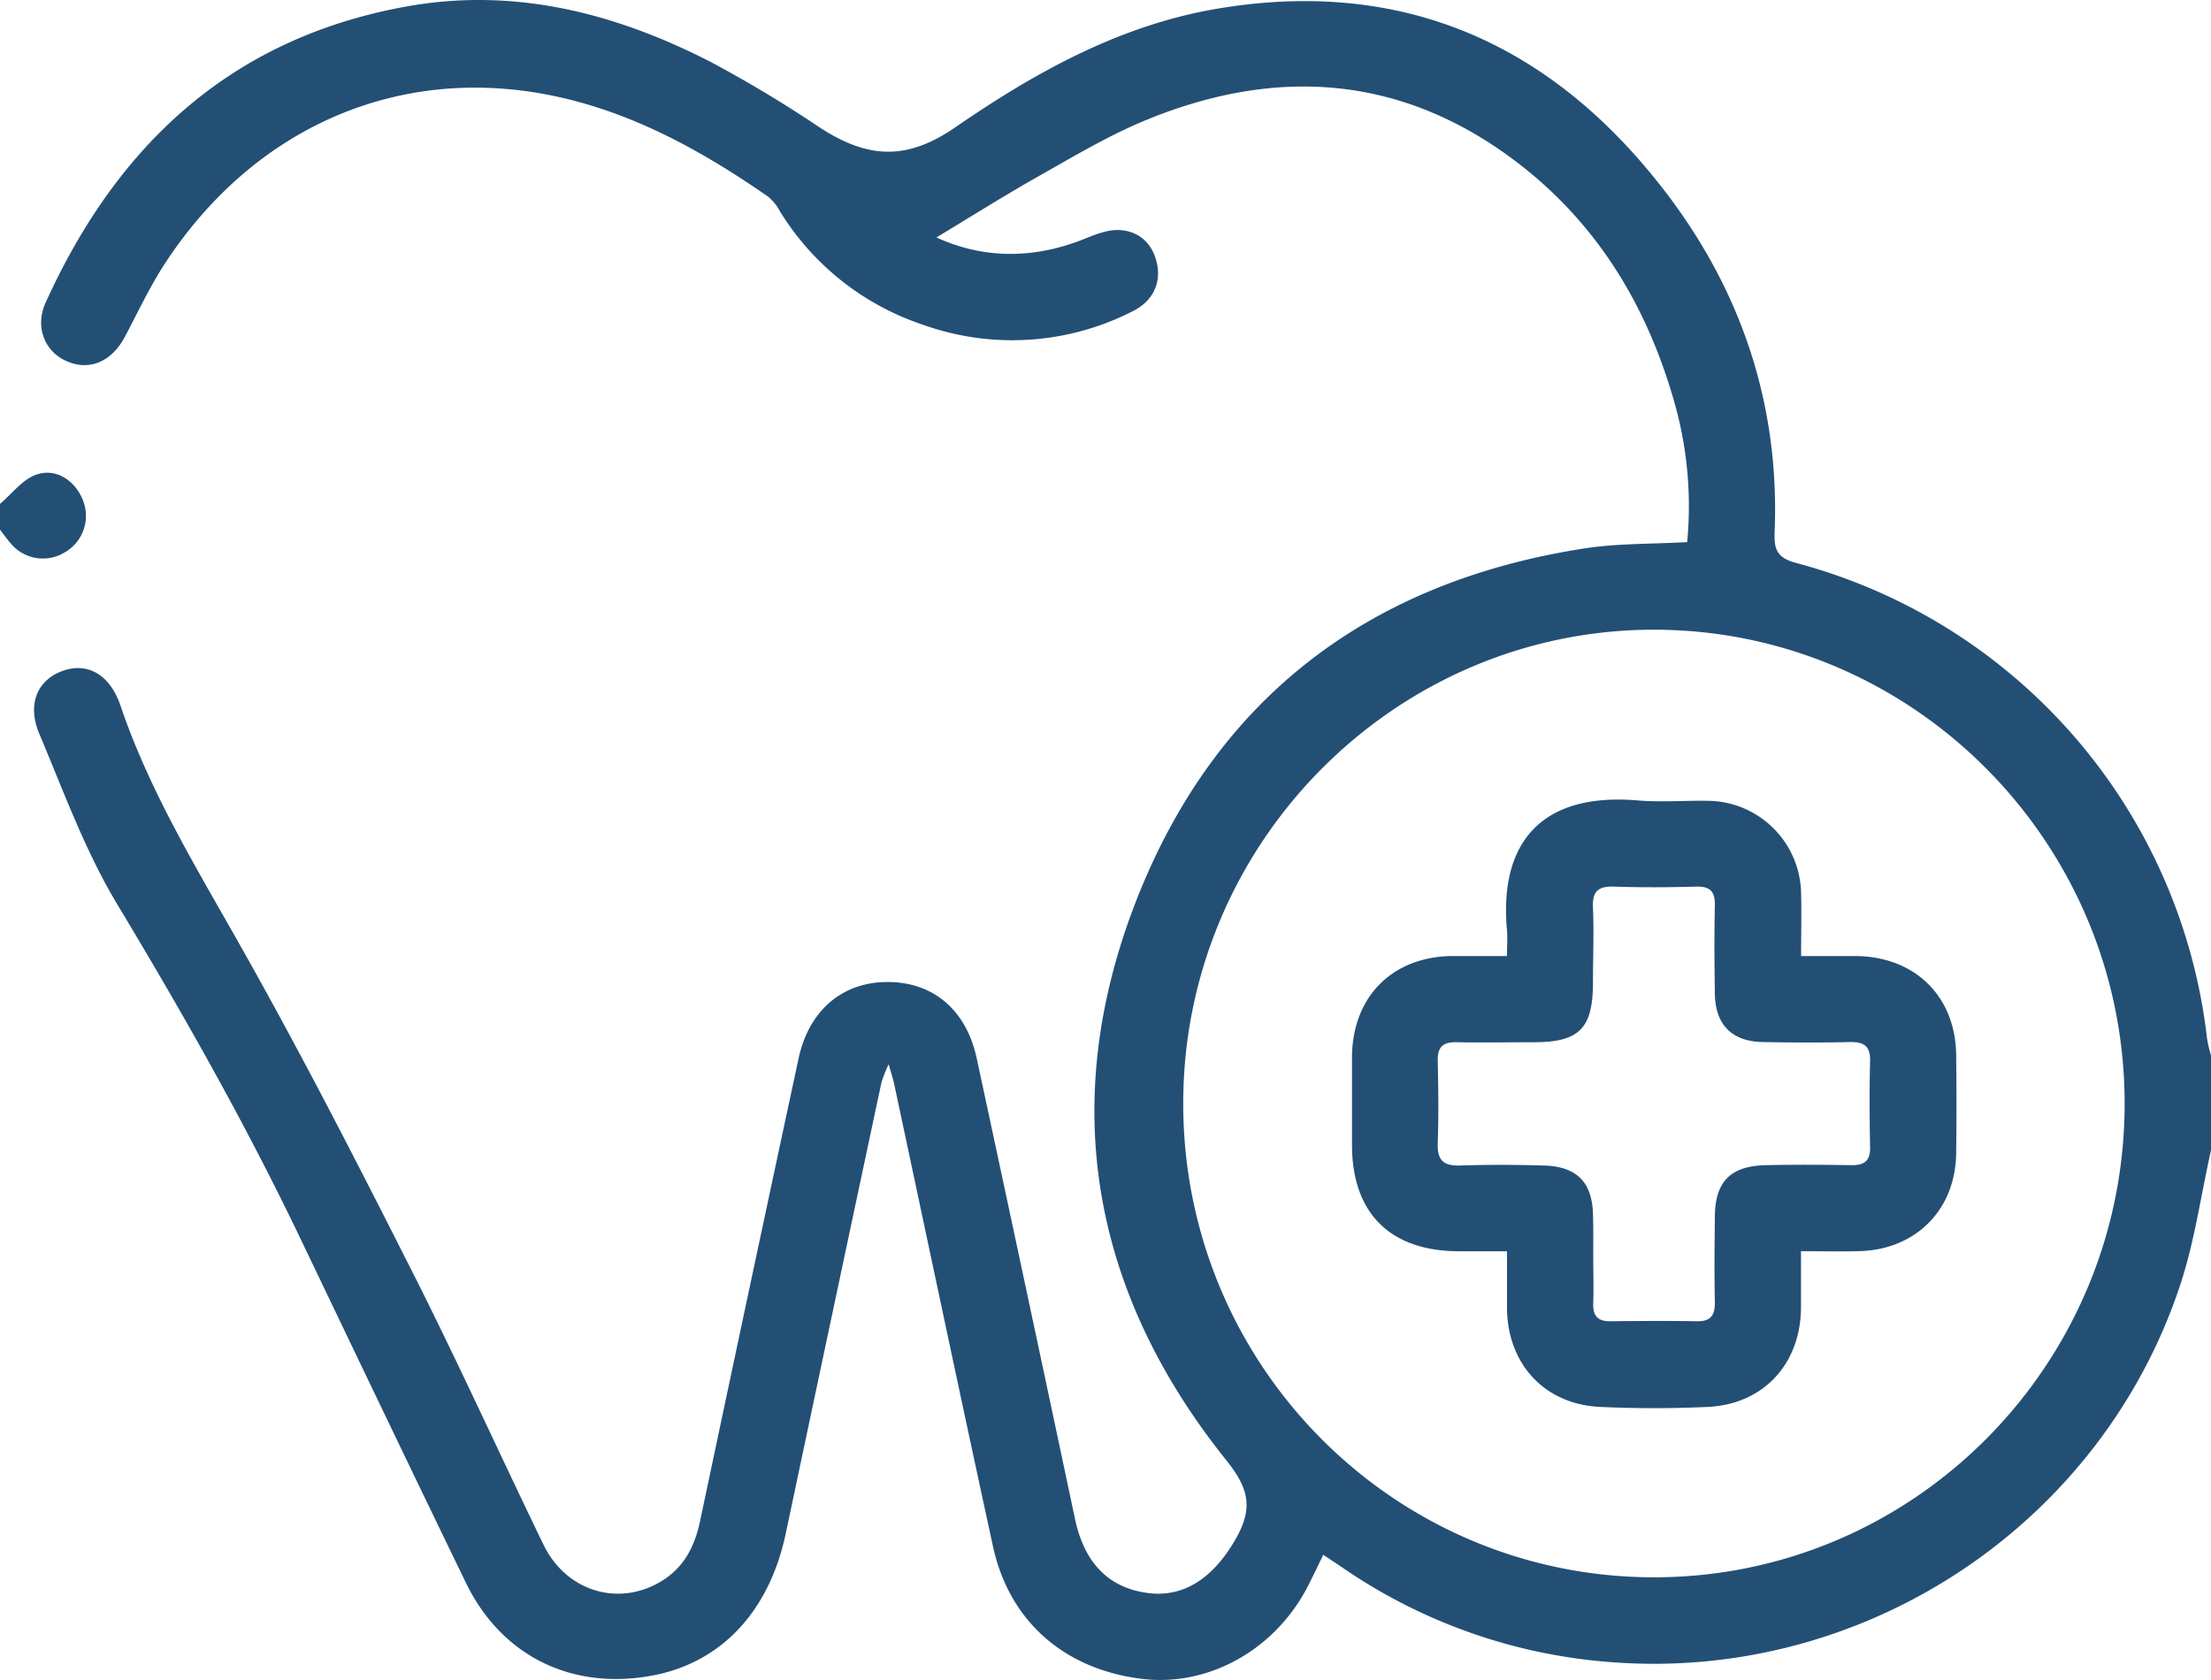 <?xml version="1.0" encoding="UTF-8" standalone="yes"?>
<svg xmlns="http://www.w3.org/2000/svg" viewBox="0 0 384 291.83">
  <defs>
    <style>.cls-1{fill:#234f75;}</style>
  </defs>
  <g id="Layer_2" data-name="Layer 2">
    <g id="Layer_1-2" data-name="Layer 1">
      <path class="cls-1" d="M384,199.82c-1.77,7.87-2.87,16-5.41,23.58C364.73,265,323.73,292.07,280,288.75a94.54,94.54,0,0,1-46.5-16.2c-1.13-.77-2.27-1.52-3.68-2.46-.93,1.91-1.76,3.67-2.65,5.41-5.68,11.09-17.29,17.57-28.88,16.14-13.46-1.67-23-10-25.83-23-5.82-26.78-11.46-53.61-17.18-80.41-.18-.83-.45-1.63-.94-3.36a24.47,24.47,0,0,0-1.26,3.21q-8.33,39.12-16.6,78.25c-2.88,13.73-11.4,22.74-23.69,24.83C99,293.53,87.05,287.53,80.94,275c-9.7-20-19.26-40-28.84-60s-20.4-39.08-31.79-58c-5.54-9.22-9.27-19.55-13.48-29.52-2.21-5.25-.28-9.47,4.24-11,4.29-1.44,8.06.82,9.86,6.11,4.71,13.9,12.12,26.4,19.35,39.11,10.91,19.15,21,38.79,30.94,58.46,8.06,15.89,15.4,32.13,23.17,48.17,3.94,8.13,13.06,10.87,20.49,6.34,3.89-2.37,5.76-6,6.69-10.35q8.49-40.23,17.12-80.43c1.76-8.27,7.51-13.23,15.27-13.3,8-.08,13.84,4.76,15.67,13.25q8.6,40,17.08,80.05c1.65,7.76,6,12.11,13,12.88,6.2.67,11.14-2.92,14.83-9.3,3.08-5.35,2.5-8.74-1.55-13.79-23.52-29.33-29.31-62.31-15.63-97.28,13.74-35.14,40.47-55.37,77.88-61.14,5.75-.88,11.67-.74,17.78-1.09A65.77,65.77,0,0,0,291,70.59C286.47,54.18,278.25,40,264.81,29.24c-19.91-15.87-41.95-18-65.21-8.61-6.67,2.68-12.94,6.43-19.25,10-6,3.39-11.91,7.12-17.71,10.62,8.16,3.74,16.92,3.81,25.84.19,1.92-.78,4.07-1.61,6.06-1.47,3.41.24,5.69,2.43,6.41,5.86s-.79,6.57-4.31,8.28a46,46,0,0,1-36.38,2.29A46.4,46.4,0,0,1,135.5,36.78a8.62,8.62,0,0,0-2.07-2.6C121.65,26,109.22,19.16,95,16.43c-26.13-5-50.75,5.75-66.13,29-2.74,4.14-4.86,8.69-7.19,13.09s-6.3,6-10.26,4.15c-3.76-1.73-5.38-6-3.47-10.16C20.33,25.26,40,6.76,70.25,1.19c18.86-3.49,36.49,1,53.2,9.58a216.2,216.2,0,0,1,18.91,11.37c8.51,5.54,15.24,5.71,23.59-.05,14-9.63,28.72-17.8,45.7-20.62,32.26-5.35,57.94,6.3,77.47,31.7,13.34,17.35,20,37.23,19.09,59.3-.12,3,.44,4.46,3.8,5.34a96.88,96.88,0,0,1,71.31,82.66,24.53,24.53,0,0,0,.68,2.88ZM287.28,274c45.05,0,81.67-36.85,81.72-82.2s-36.64-82.32-81.6-82.41-82,37-81.9,82.48S242.22,274,287.28,274Z"/>
      <path class="cls-1" d="M0,87.53c2.08-1.75,3.9-4.24,6.3-5.08,3.52-1.23,6.89,1.14,8.18,4.65A7.29,7.29,0,0,1,11.16,96,7.25,7.25,0,0,1,1.78,94.3C1.15,93.57.59,92.78,0,92Z"/>
      <path class="cls-1" d="M312.79,217.35c0,3.72,0,6.83,0,9.94-.11,9.67-6.55,16.66-16.17,17.11-6.23.29-12.5.29-18.73,0-9.62-.45-16.06-7.43-16.16-17.11,0-3.11,0-6.22,0-9.93h-8.29c-12,0-18.61-6.61-18.63-18.45,0-5.11,0-10.22,0-15.34.09-10.44,7-17.36,17.34-17.49,3,0,6,0,9.58,0,0-1.62.11-3.06,0-4.48-1.39-15.1,5.86-24,22.74-22.55,4,.33,8,0,12,.06a16.35,16.35,0,0,1,16.34,16.12c.09,3.46,0,6.92,0,10.85,3.42,0,6.5,0,9.59,0,10.2.13,17.2,7,17.34,17.11.07,5.74.08,11.48,0,17.21-.14,9.77-7,16.65-16.74,16.94C319.73,217.43,316.5,217.35,312.79,217.35Zm-36.08.8c0,2.74.09,5.49,0,8.22-.1,2.25.81,3.18,3,3.15,5-.05,10-.08,15,0,2.53.05,3.18-1.16,3.12-3.46-.11-4.86-.05-9.72,0-14.58,0-6.17,2.68-8.94,8.83-9.07,5-.11,10-.08,15,0,2.18,0,3.17-.8,3.13-3.08-.09-5-.13-10,0-14.95.08-2.72-1.11-3.42-3.6-3.36-5,.12-10,.09-15,0-5.38-.08-8.28-3-8.36-8.39-.08-5.11-.11-10.22,0-15.33.05-2.41-.79-3.35-3.25-3.28-4.74.13-9.49.16-14.22,0-2.73-.1-3.83.75-3.7,3.59.19,4.36,0,8.72,0,13.08,0,7.95-2.38,10.35-10.19,10.36-4.49,0-9,.09-13.48,0-2.45-.07-3.34.88-3.29,3.29.11,4.73.17,9.47,0,14.2-.11,2.9.86,4,3.84,3.93,4.86-.17,9.74-.14,14.6,0,5.75.16,8.43,2.94,8.53,8.62C276.74,213.42,276.71,215.78,276.71,218.15Z"/>
    </g>
  </g>
</svg>